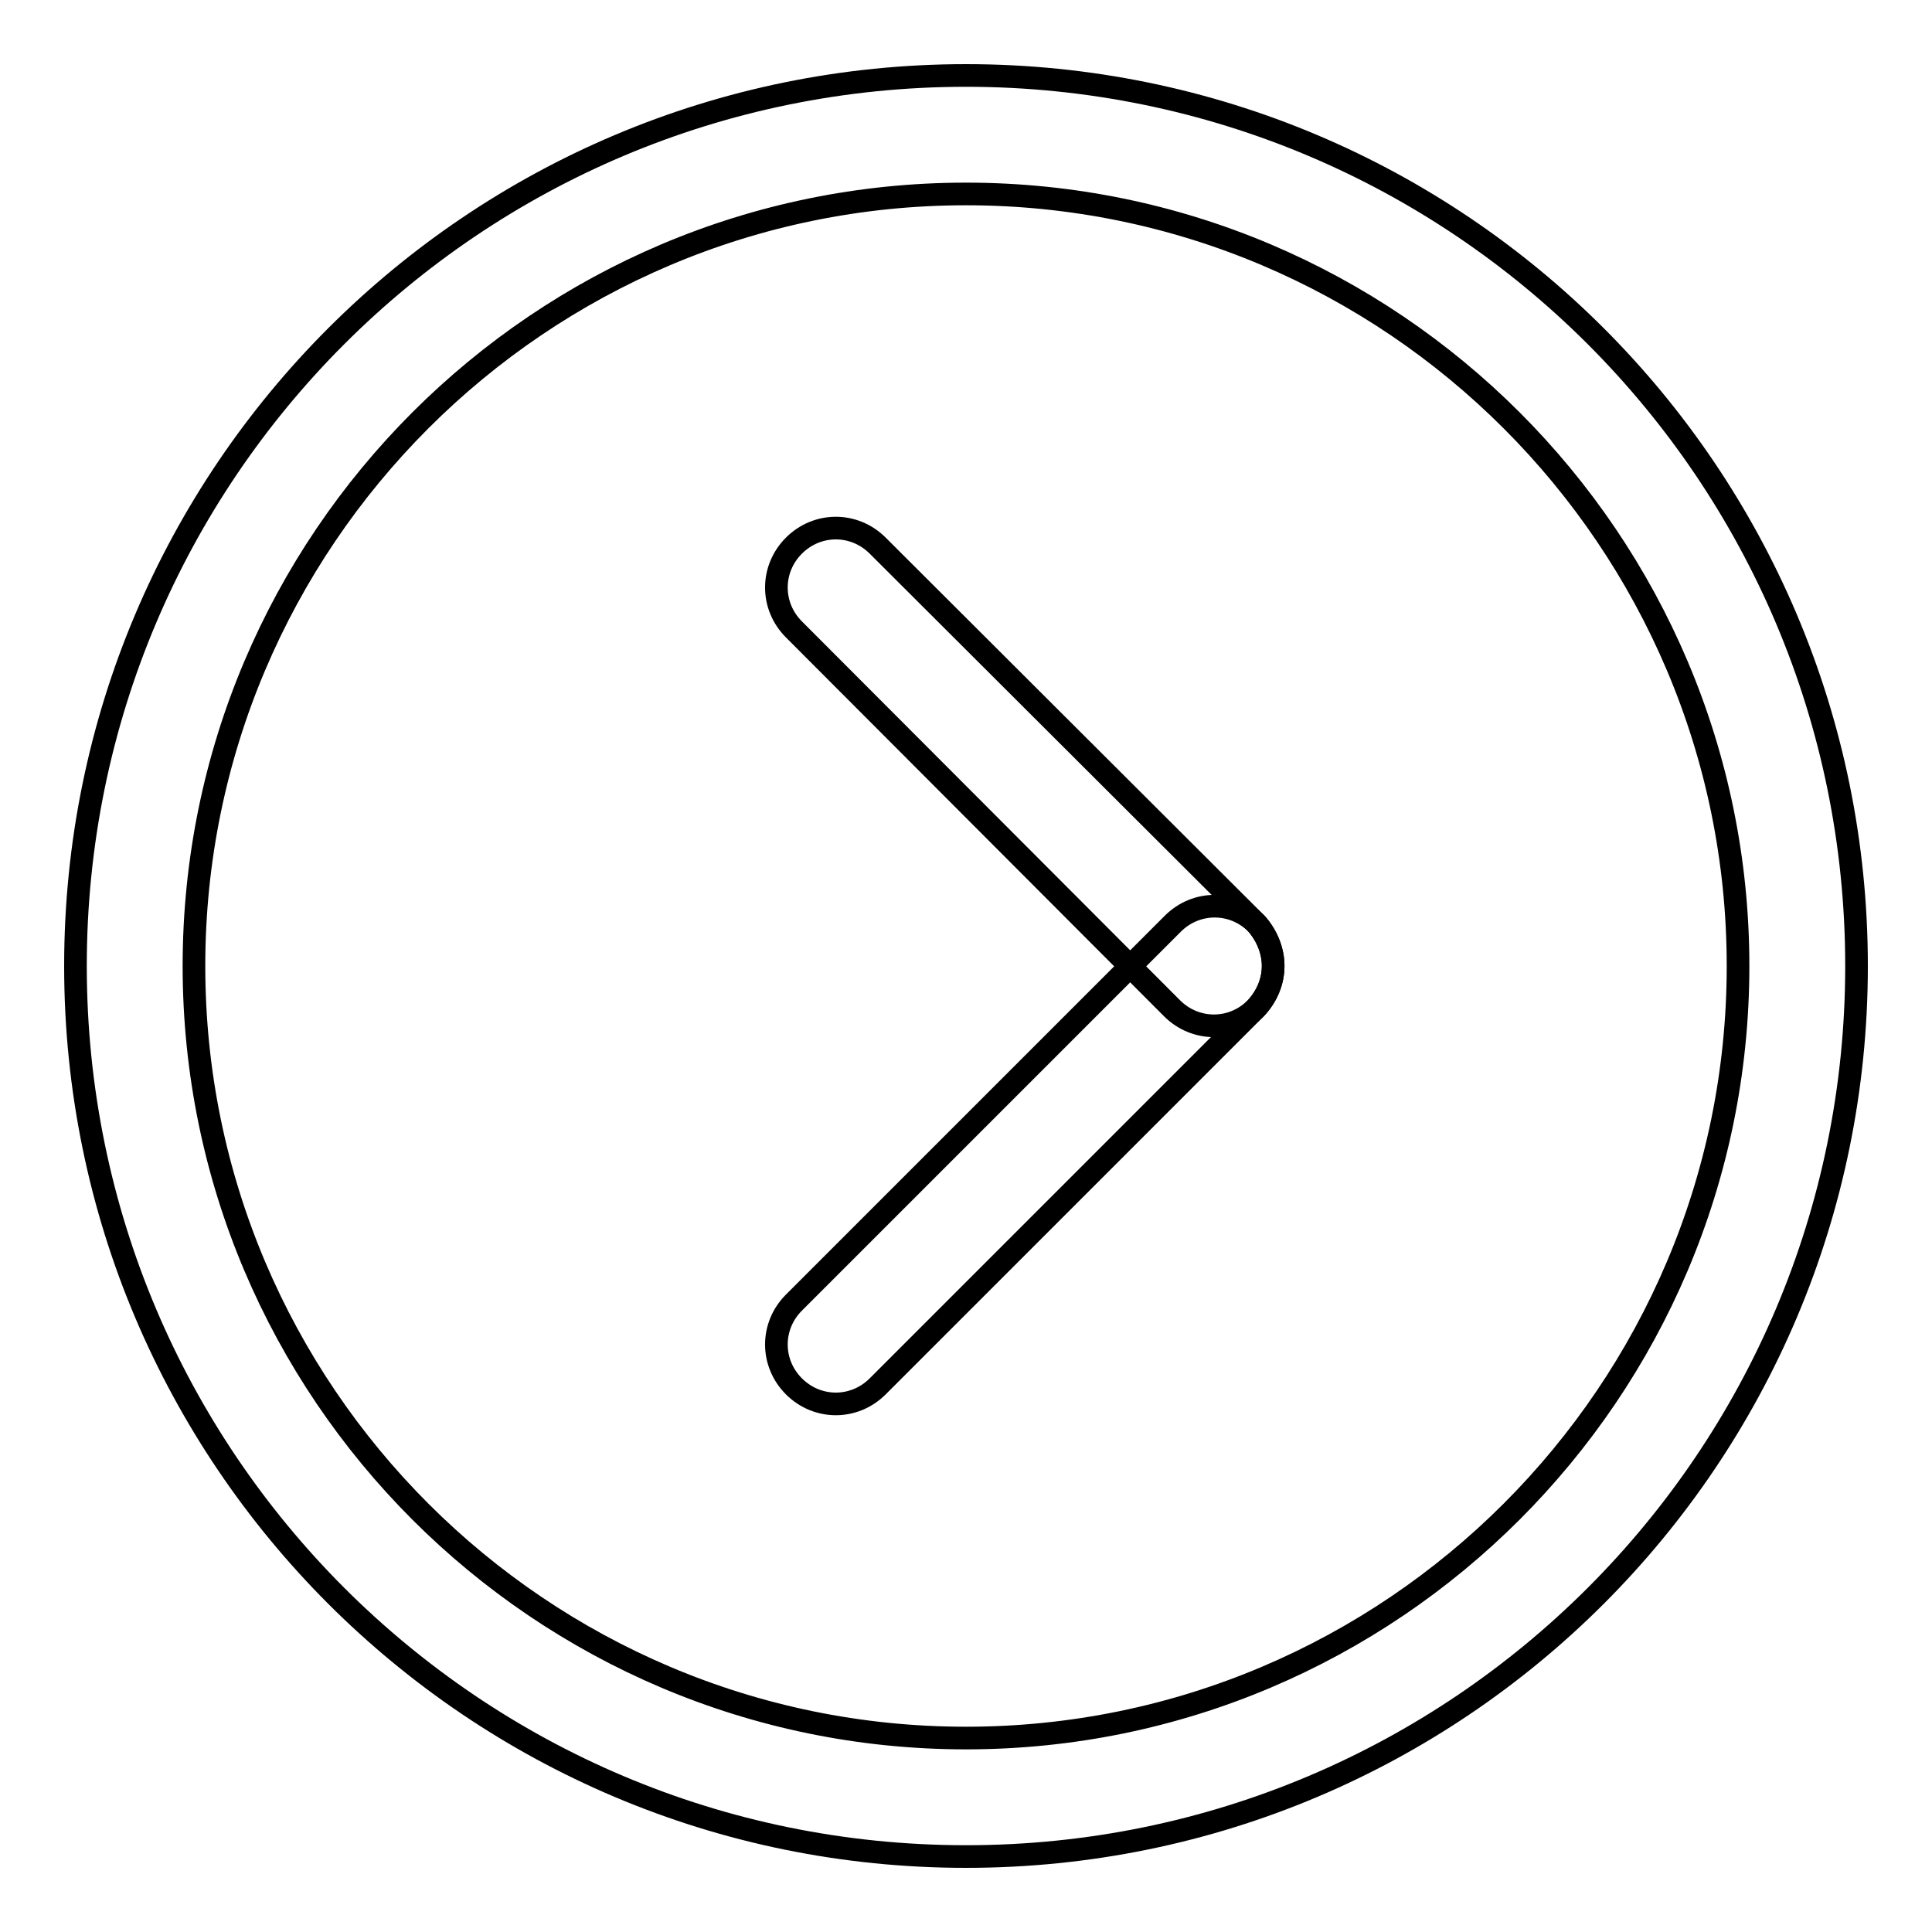 <?xml version="1.0" encoding="utf-8"?>
<!-- Svg Vector Icons : http://www.onlinewebfonts.com/icon -->
<!DOCTYPE svg PUBLIC "-//W3C//DTD SVG 1.1//EN" "http://www.w3.org/Graphics/SVG/1.1/DTD/svg11.dtd">
<svg version="1.1" xmlns="http://www.w3.org/2000/svg" xmlns:xlink="http://www.w3.org/1999/xlink" x="0px" y="0px" viewBox="0 0 256 256" enable-background="new 0 0 256 256" xml:space="preserve">
<g><g><path stroke-width="3" fill-opacity="0" stroke="#000000"  d="M25.7,128C25.7,71.6,71.6,25.7,128,25.7c56.4,0,102.3,45.9,102.3,102.3c0,56.4-45.9,102.3-102.3,102.3C71.6,230.3,25.7,184.4,25.7,128 M10,128c0,65.2,52.8,118,118,118c65.2,0,118-52.8,118-118c0-65.2-52.8-118-118-118C62.8,10,10,62.8,10,128L10,128z"/><path stroke-width="3" fill-opacity="0" stroke="#000000"  d="M168.7,128c0,2-0.8,4-2.3,5.6l-50.1,50.1c-3.1,3.1-8,3.1-11.1,0s-3.1-8,0-11.1l50.2-50.2c3.1-3.1,8-3.1,11.1,0C167.9,124,168.7,126,168.7,128z"/><path stroke-width="3" fill-opacity="0" stroke="#000000"  d="M168.7,128c0,2-0.8,4-2.3,5.6c-3.1,3.1-8,3.1-11.1,0l-50.1-50.2c-3.1-3.1-3.1-8,0-11.1s8-3.1,11.1,0l50.2,50.1C167.9,124,168.7,126,168.7,128z"/></g></g>
</svg>